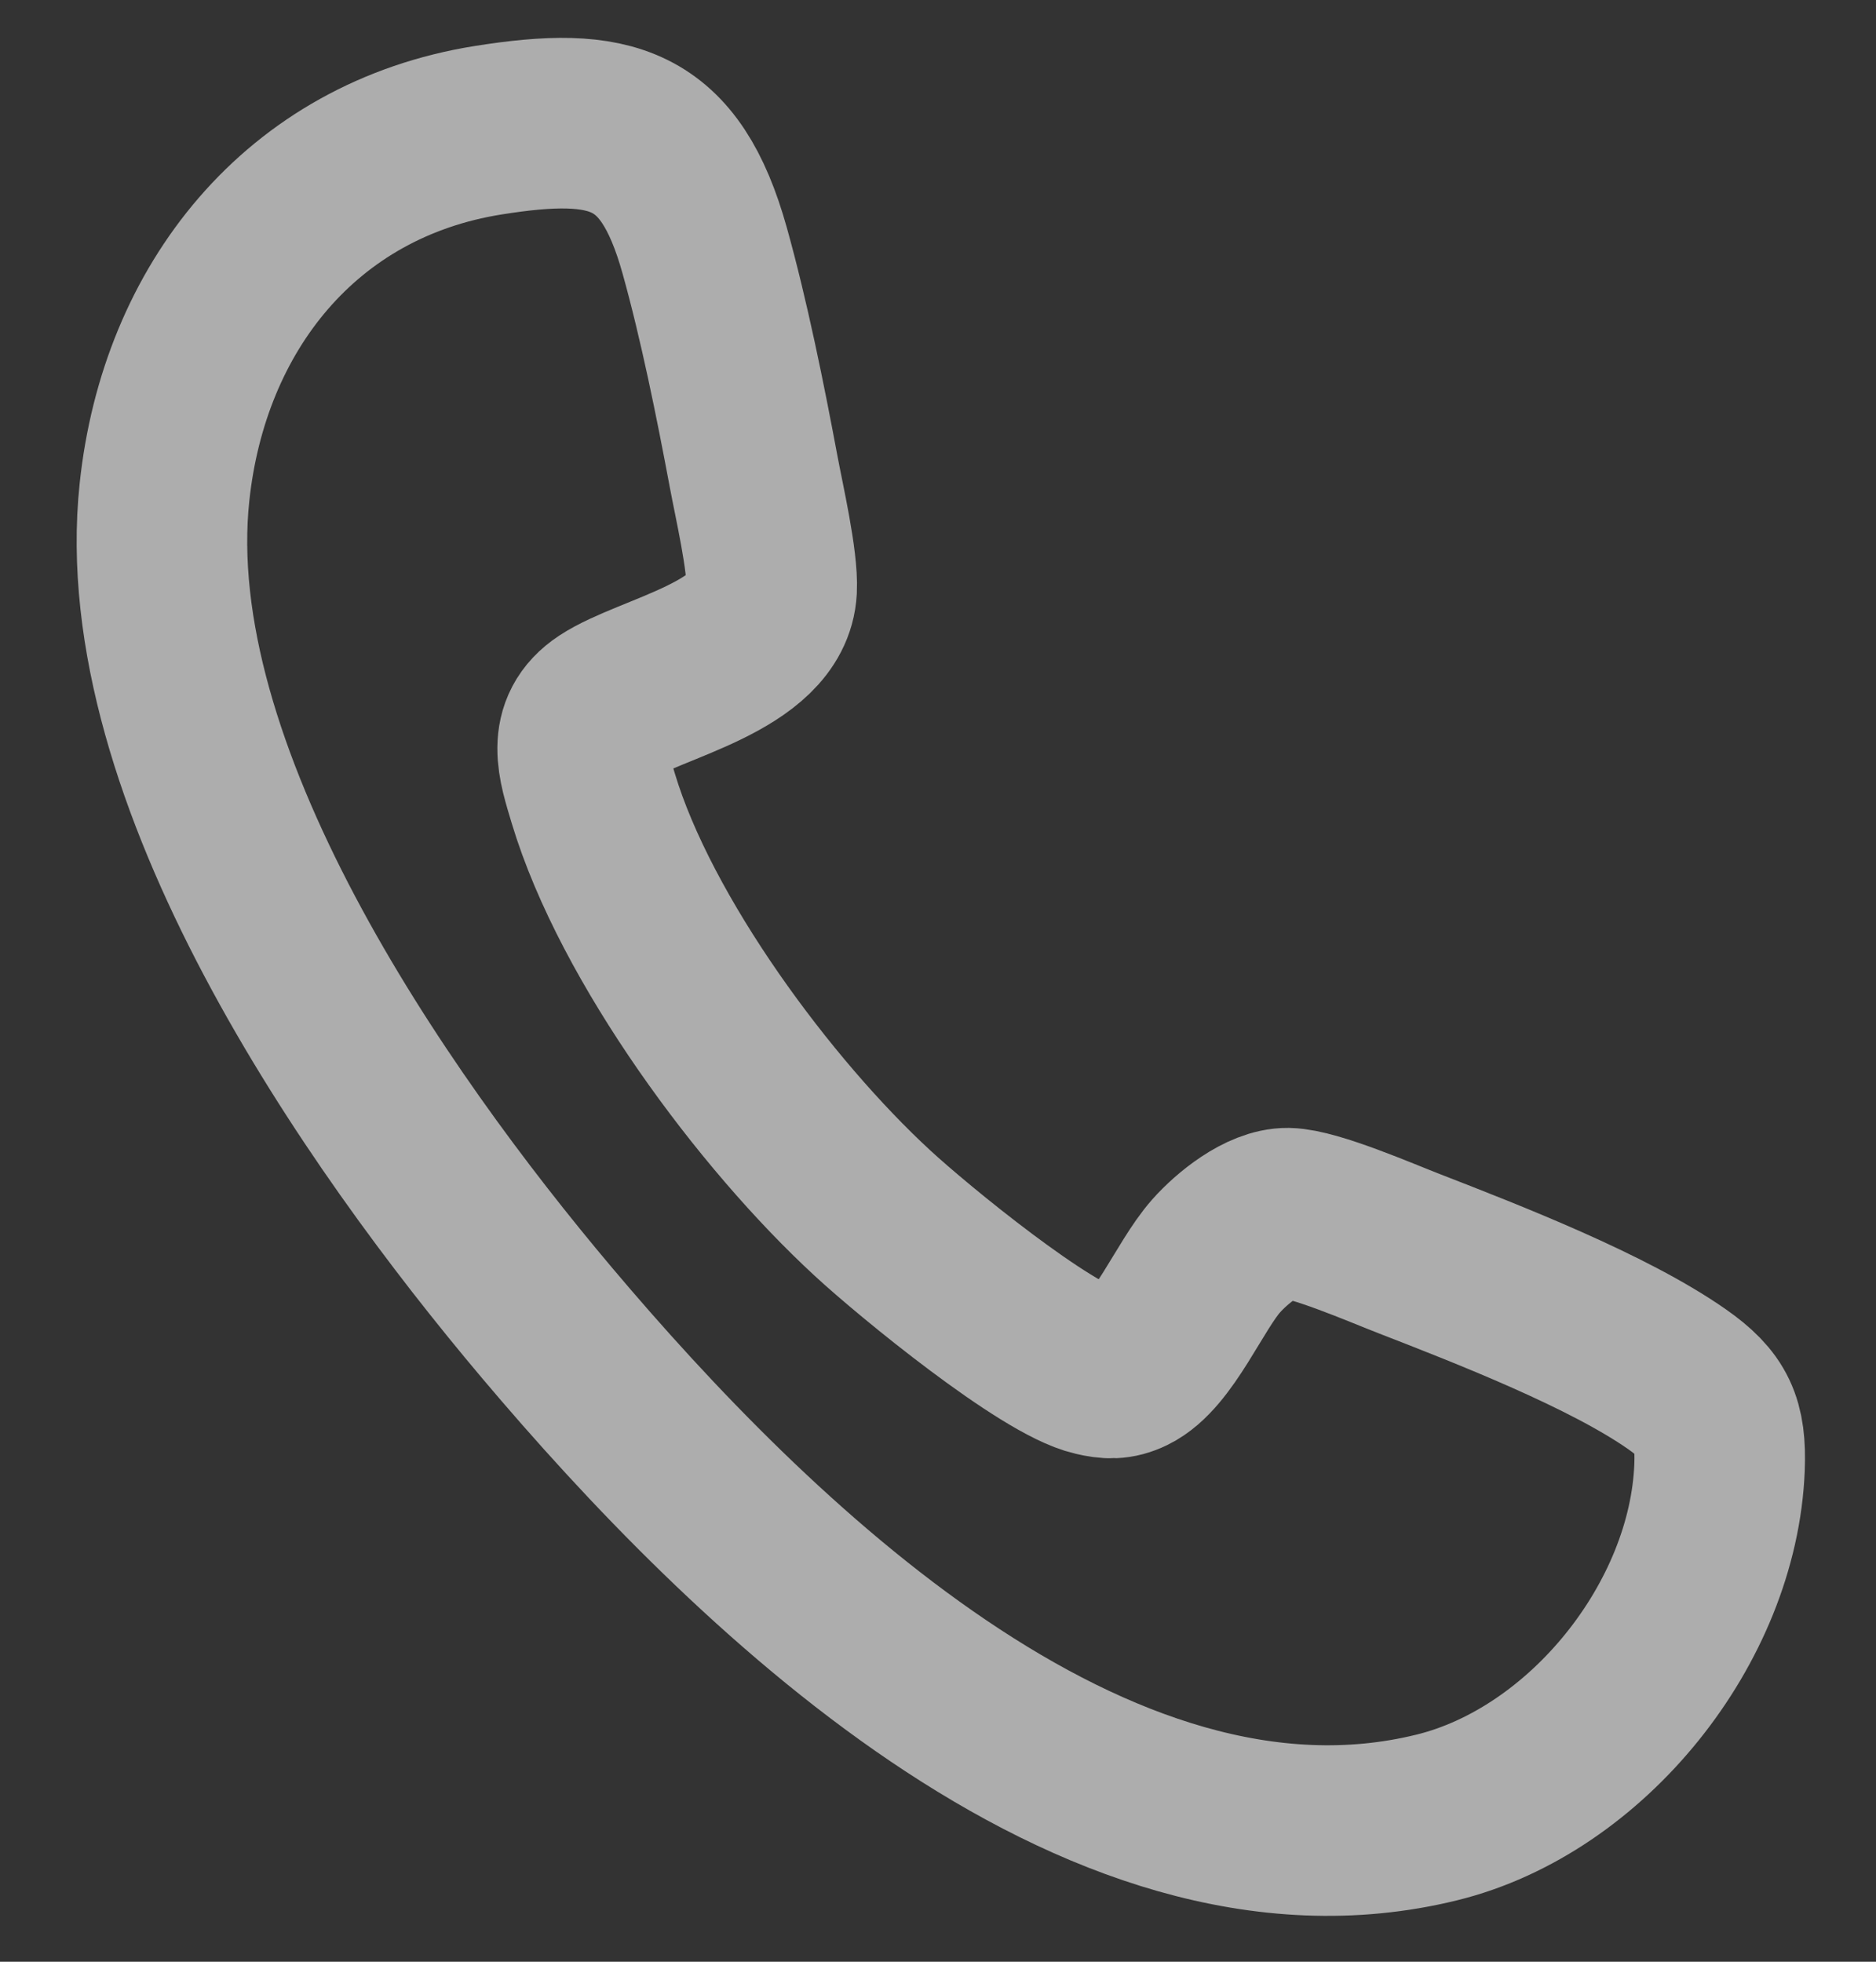 <svg width="22" height="23" viewBox="0 0 22 23" fill="none" xmlns="http://www.w3.org/2000/svg">
<rect x="0" y="0" width="22" height="23" fill="#333333" stroke="none"/>
<path d="M14.261 14.726C14.446 14.517 14.809 14.22 15.103 14.224C15.41 14.229 16.199 14.572 16.522 14.697C17.457 15.06 18.862 15.607 19.667 16.171C20.084 16.463 20.185 16.688 20.165 17.206C20.093 19.027 18.613 20.876 16.848 21.309C12.832 22.296 8.771 18.302 6.415 15.51C4.383 13.102 1.578 9.065 1.929 5.77C2.158 3.611 3.531 1.877 5.724 1.527C7.17 1.297 7.856 1.478 8.264 2.938C8.49 3.746 8.682 4.696 8.837 5.525C8.903 5.88 9.066 6.581 9.049 6.911C9.007 7.702 7.624 7.947 7.107 8.288C6.697 8.559 6.835 8.951 6.958 9.362C7.457 11.019 8.969 13.06 10.233 14.224C10.713 14.668 12.269 15.941 12.843 16.071C12.997 16.107 13.105 16.114 13.251 16.043C13.645 15.851 13.947 15.081 14.261 14.726Z" stroke="white" stroke-opacity="0.6" stroke-width="2" stroke-miterlimit="10"/>
</svg>
